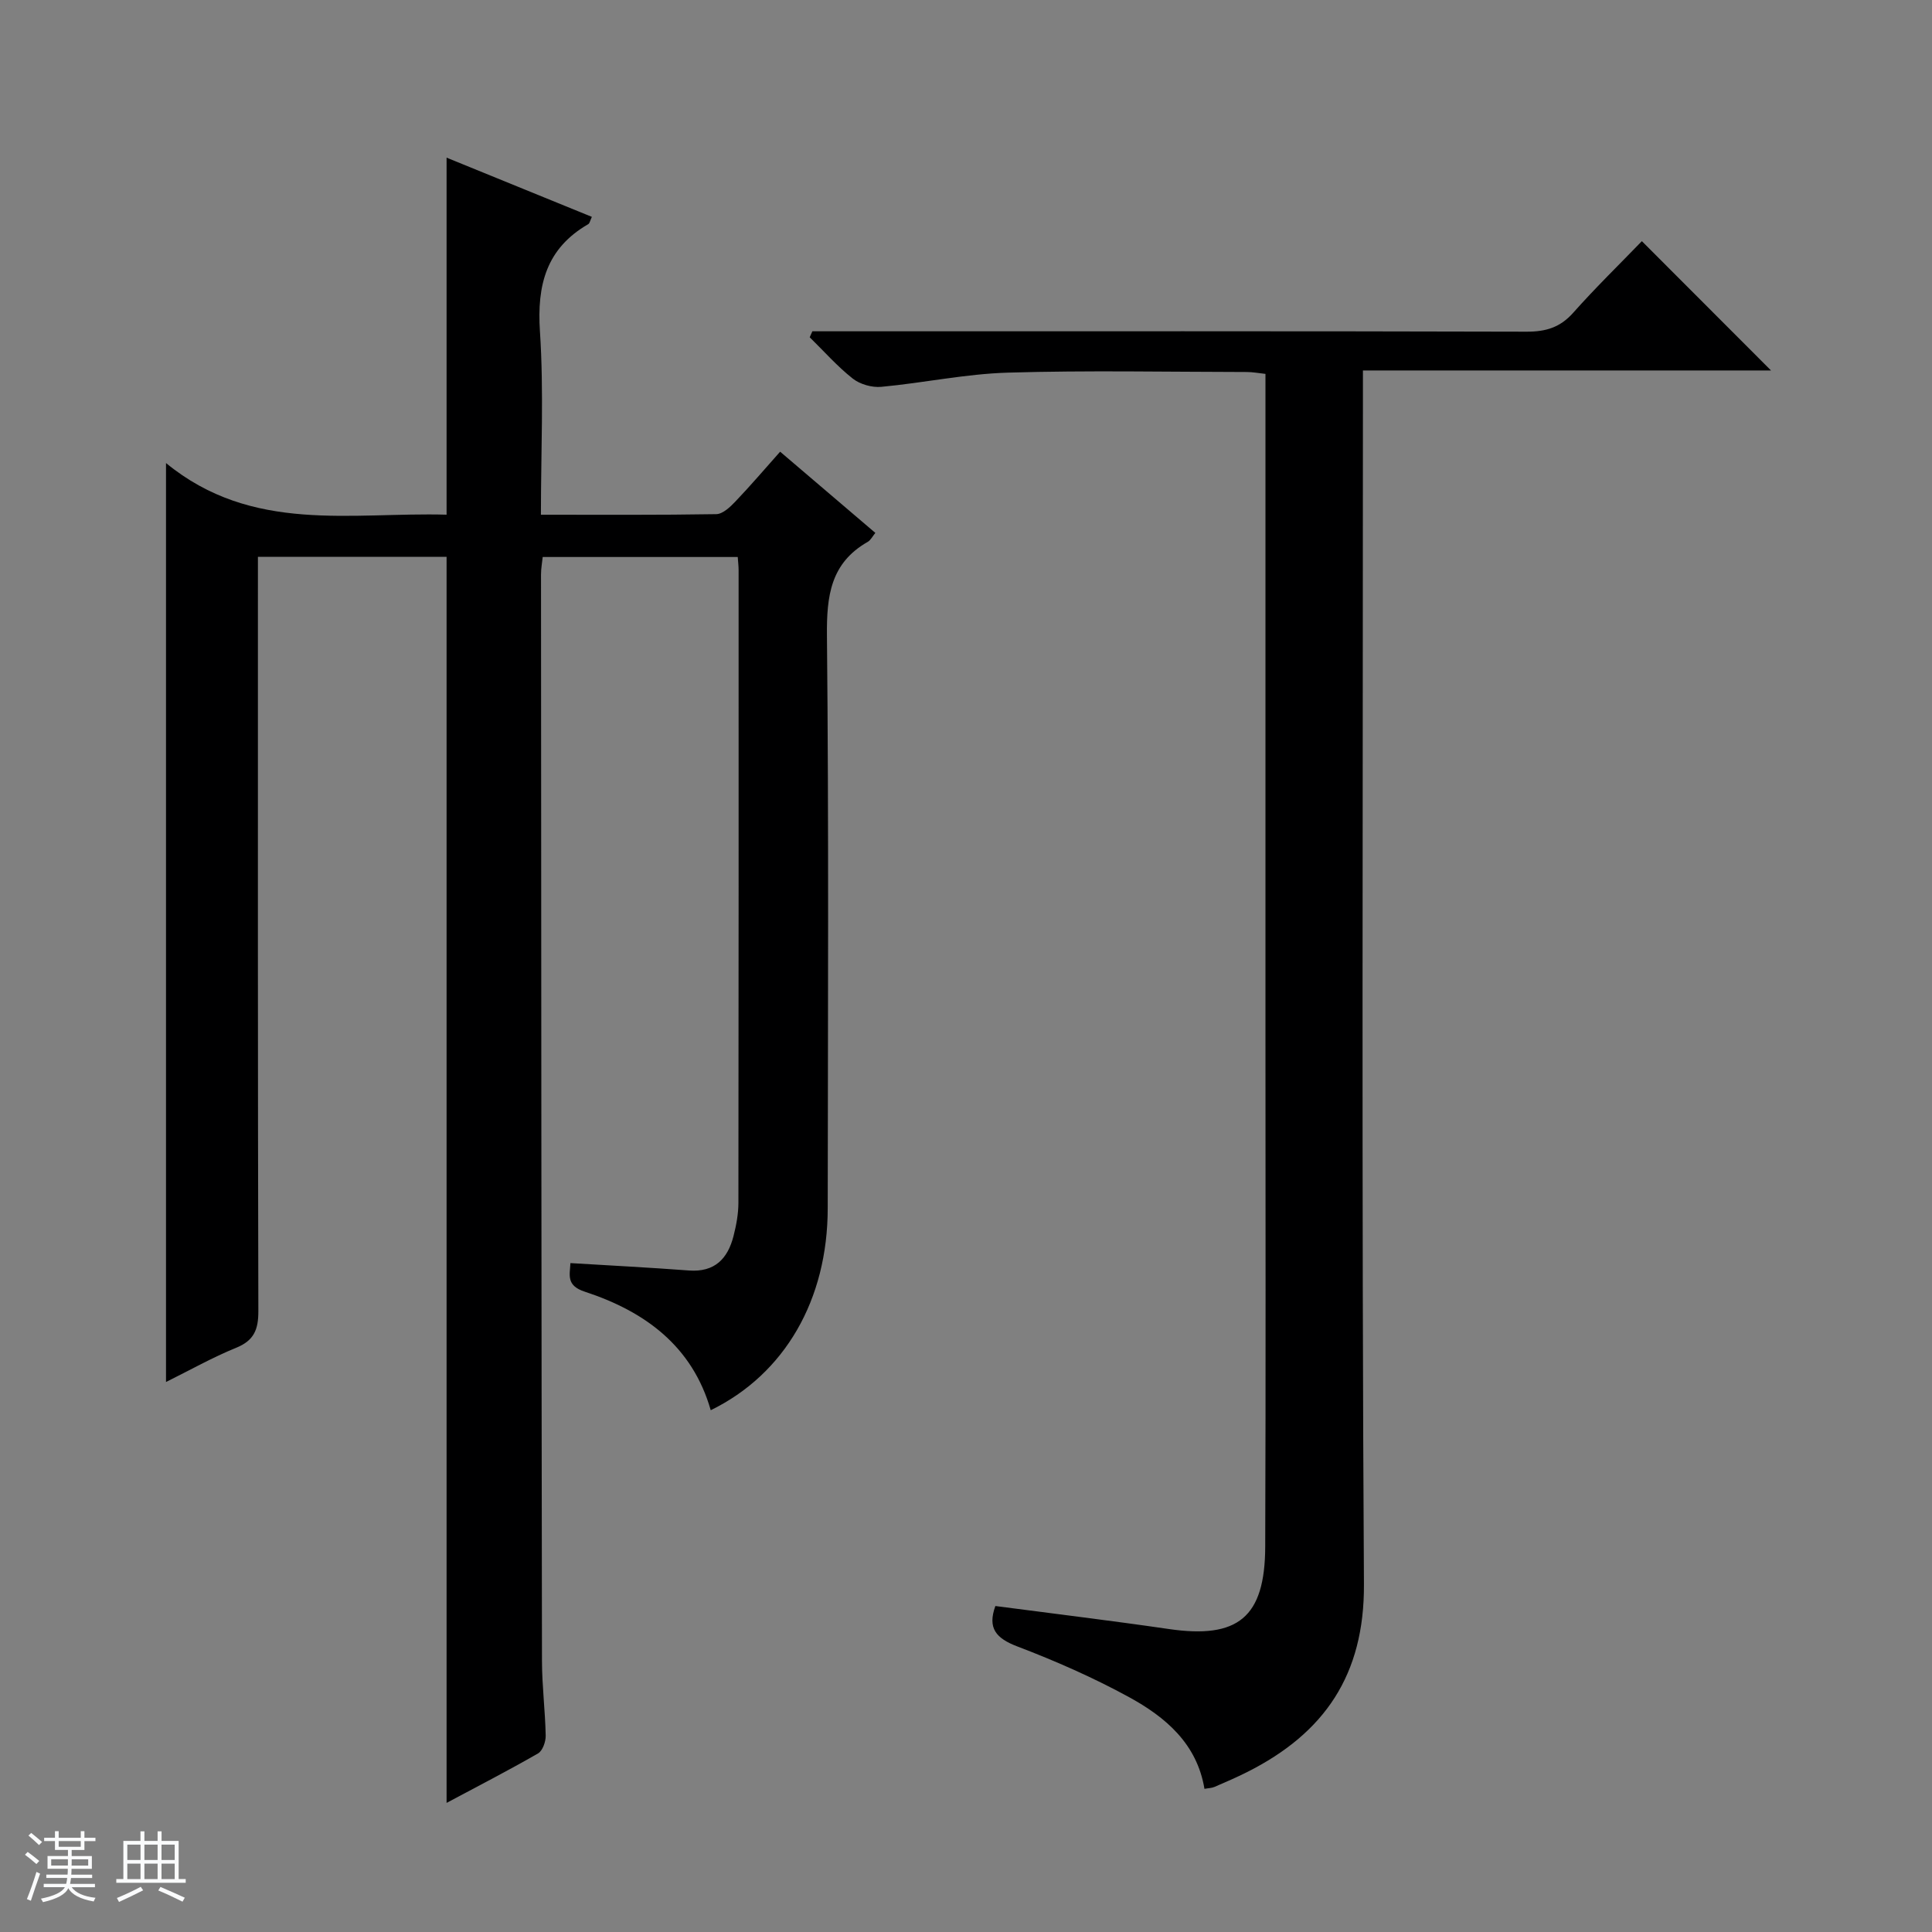 <svg enable-background="new 0 0 400 400" viewBox="0 0 400 400" xmlns="http://www.w3.org/2000/svg"><rect x="0" y="0" width="400" height="400" fill="#808080" stroke="none"/><path d="m5.17 384 .56-.58c.85.61 1.65 1.24 2.4 1.87l-.59.64c-.84-.73-1.63-1.38-2.37-1.93m1.22 9.53-.82-.34c.71-1.76 1.37-3.64 1.98-5.63.24.13.5.25.76.36-.6 1.67-1.24 3.54-1.92 5.61m-.5-13.5.57-.54c.56.44 1.31 1.06 2.26 1.87l-.64.64c-.68-.66-1.41-1.32-2.19-1.97m3.25.46h2.24v-1.36h.77v1.36h4.57v-1.36h.76v1.36h2.28v.69h-2.28v1.84h-2.64v1.26h4.18v2.64h-4.21c0 .45-.02.86-.05 1.21h4.32v.69h-4.38c-.04.34-.1.75-.19 1.22h5.15v.69h-4.82c.87 1.19 2.51 1.92 4.93 2.19-.17.31-.3.57-.37.76-2.77-.49-4.52-1.41-5.26-2.76-.56 1.26-2.3 2.23-5.24 2.9-.12-.24-.26-.48-.43-.72 2.73-.55 4.38-1.34 4.96-2.38h-4.38v-.69h4.65c.1-.38.17-.79.21-1.22h-4.32v-.69h4.4c.03-.34.05-.75.05-1.21h-4.2v-2.64h4.23v-1.26h-2.69v-1.84h-2.24zm1.46 4.46v1.29h3.45c.01-.4.02-.57.01-.53v-.32-.45h-3.46zm1.55-2.59h4.57v-1.19h-4.57zm6.11 2.59h-3.42v.77c-.01.19-.01.37-.02.53h3.44z" fill="#fafbfc"/><path d="m32.63 379.16h.82v1.98h3.54v7.89h1.46v.78h-14.37v-.78h1.46v-7.89h3.54v-1.98h.82v1.98h2.73zm-3.49 11.48.5.73c-1.61.82-3.28 1.63-5 2.41-.13-.27-.28-.55-.44-.82 1.75-.72 3.4-1.49 4.94-2.32m-2.78-5.55h2.73v-3.18h-2.73zm0 3.95h2.73v-3.2h-2.73zm3.54-3.95h2.73v-3.18h-2.73zm0 3.95h2.73v-3.2h-2.73zm7.89 4.68c-1.84-.92-3.51-1.7-5.02-2.32l.45-.73c1.89.8 3.57 1.55 5.04 2.23zm-1.62-11.81h-2.73v3.18h2.73zm-2.73 7.13h2.73v-3.2h-2.73v3.19z" fill="#fafbfc"/><g fill="#000001"><path d="m147.15 291.97c-3.82-13.33-13.68-20.48-26.08-24.54-3.91-1.28-3.08-3.47-2.97-5.92 8.38.51 16.46.92 24.52 1.53 5.35.4 8.05-2.43 9.25-7.14.57-2.24 1.01-4.58 1.01-6.88.06-43.66.04-87.32.04-130.99 0-.8-.1-1.61-.18-2.71-13.46 0-26.71 0-40.38 0-.11 1.11-.35 2.37-.35 3.63.04 74.99.08 149.98.2 224.97.01 5.15.67 10.29.77 15.44.02 1.25-.64 3.12-1.59 3.67-6.14 3.53-12.45 6.78-18.93 10.24 0-86.32 0-172.01 0-257.99-12.65 0-25.41 0-39.06 0v6.17c0 49.99-.04 99.99.09 149.98.01 3.83-.88 6.1-4.59 7.61-4.89 1.99-9.53 4.61-14.53 7.09 0-63.22 0-125.99 0-190.26 17.86 14.66 38.37 10.13 58.09 10.69 0-24.84 0-49.08 0-73.92 10.05 4.1 19.98 8.14 30.08 12.26-.36.75-.44 1.33-.75 1.51-8.69 5.02-10.64 12.58-10 22.22.82 12.41.2 24.92.2 37.94 12.39 0 24.35.08 36.3-.12 1.34-.02 2.87-1.46 3.94-2.59 3.1-3.24 6.01-6.66 9.29-10.34 6.62 5.64 13.04 11.12 19.71 16.81-.6.73-.97 1.51-1.58 1.86-7.71 4.39-8.52 11.23-8.44 19.43.39 39.49.2 78.99.16 118.49 0 19-8.89 34.37-24.22 41.86z"/><path d="m168.19 68.59h5.93c47.32 0 94.65-.05 141.97.08 3.97.01 6.92-.88 9.61-3.9 4.63-5.21 9.63-10.08 14.23-14.84 9.16 9.17 17.86 17.88 26.74 26.77-27.77 0-55.75 0-84.49 0v6.84c0 81.48-.28 162.97.21 244.45.11 18.82-8.19 30.83-24.13 38.87-2.22 1.12-4.52 2.11-6.81 3.1-.59.25-1.28.25-2.08.4-1.55-9.36-8.06-14.85-15.6-18.98-7.41-4.05-15.21-7.48-23.11-10.49-4.47-1.7-6.24-3.8-4.58-8.38 11.99 1.58 23.97 3.02 35.9 4.76 14.31 2.09 19.91-2.38 19.97-16.99.13-35.49.05-70.99.05-106.48 0-43.33 0-86.65 0-129.98 0-2 0-3.99 0-6.41-1.36-.14-2.61-.39-3.86-.39-16.5-.02-33-.36-49.49.13-8.75.26-17.44 2.13-26.19 2.94-1.93.18-4.4-.52-5.91-1.71-3.22-2.54-5.96-5.67-8.91-8.55.19-.42.37-.83.55-1.24z"/></g></svg>
